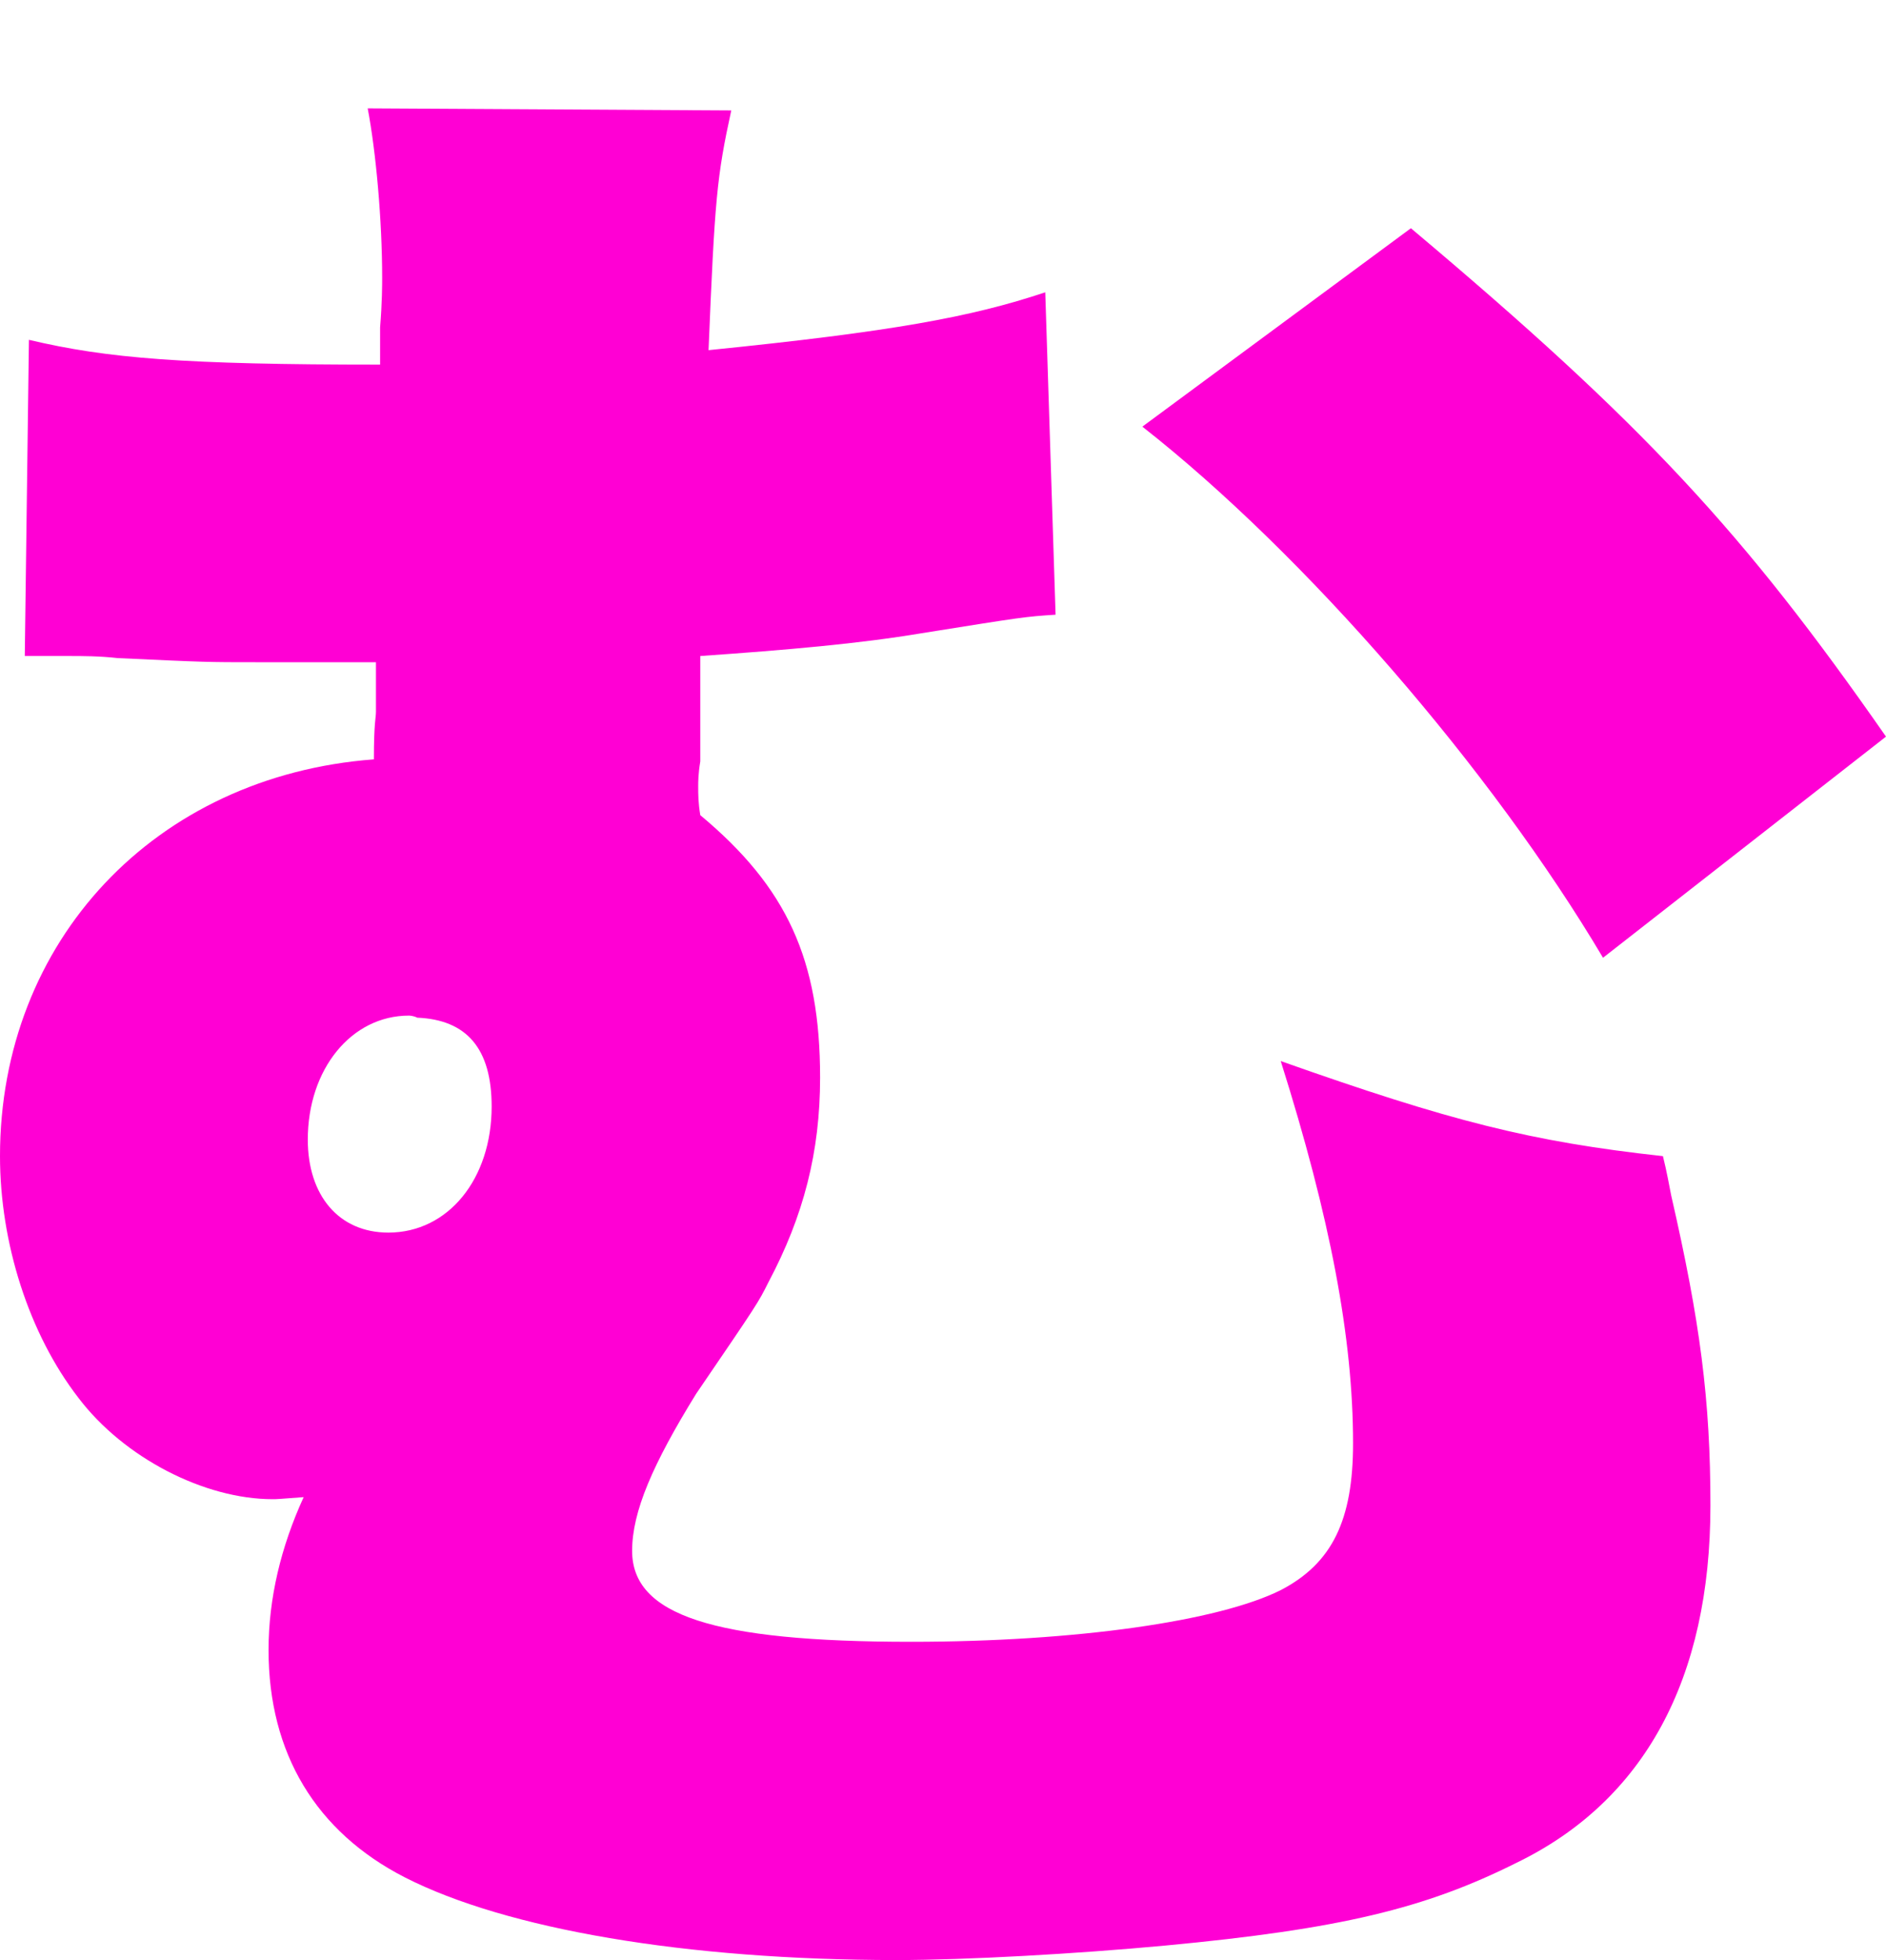 <?xml version="1.0" encoding="utf-8"?>
<svg xmlns="http://www.w3.org/2000/svg" fill="none" height="100%" overflow="visible" preserveAspectRatio="none" style="display: block;" viewBox="0 0 69.64 72.344" width="100%">
<g filter="url(#filter0_d_0_401)" id="Vector">
<path d="M0.915 20.213L1.068 8.543C3.966 9.229 6.789 9.458 14.035 9.458C14.035 9.153 14.035 8.924 14.035 8.696C14.035 8.619 14.035 8.39 14.035 8.085C14.111 7.17 14.111 6.484 14.111 6.255C14.111 4.119 13.882 1.602 13.577 0L27.002 0.076C26.468 2.517 26.392 3.356 26.163 8.924C32.951 8.238 35.85 7.704 38.596 6.789L38.977 18.688C37.833 18.764 37.833 18.764 34.019 19.374C31.731 19.756 29.138 19.984 25.858 20.213C25.858 20.9 25.858 20.9 25.858 22.654V24.103C25.781 24.561 25.781 24.866 25.781 25.019C25.781 25.324 25.781 25.629 25.858 26.087C29.061 28.756 30.282 31.426 30.282 35.774C30.282 38.52 29.672 40.884 28.375 43.325C27.994 44.088 27.994 44.088 25.705 47.444C24.103 50.037 23.341 51.792 23.341 53.241C23.341 55.606 26.315 56.597 33.638 56.597C39.74 56.597 45.003 55.834 47.291 54.69C49.198 53.699 49.961 52.097 49.961 49.275C49.961 45.385 49.122 40.961 47.291 35.163C53.546 37.376 56.521 38.138 61.403 38.672C61.555 39.282 61.631 39.74 61.708 40.121C62.776 44.774 63.157 47.673 63.157 51.563C63.157 57.97 60.716 62.471 55.987 64.759C52.631 66.437 49.503 67.2 43.02 67.81C39.74 68.115 35.697 68.344 33.104 68.344C25.324 68.344 18.688 67.2 14.95 65.293C11.67 63.615 9.916 60.716 9.916 56.902C9.916 54.995 10.374 53.088 11.213 51.258C10.221 51.334 10.221 51.334 10.069 51.334C7.551 51.334 4.577 49.809 2.898 47.596C1.068 45.232 0 41.876 0 38.672C0 30.739 5.721 24.637 13.806 24.027C13.806 22.654 13.882 22.502 13.882 22.273C13.882 20.976 13.882 20.976 13.882 20.442H9.535C7.628 20.442 7.628 20.442 4.348 20.29C3.661 20.213 3.051 20.213 2.517 20.213C2.136 20.213 1.602 20.213 0.915 20.213ZM15.408 33.562C15.255 33.485 15.103 33.485 15.103 33.485C12.967 33.485 11.365 35.469 11.365 38.062C11.365 40.121 12.509 41.494 14.34 41.494C16.552 41.494 18.154 39.511 18.154 36.842C18.154 34.706 17.238 33.638 15.408 33.562ZM42.181 11.747L52.097 4.424C60.716 11.67 64.377 15.637 69.64 23.188L59.191 31.35C55.072 24.409 48.207 16.476 42.181 11.747Z" fill="#FF00D4"/>
</g>
<defs>
<filter color-interpolation-filters="sRGB" filterUnits="userSpaceOnUse" height="72.344" id="filter0_d_0_401" width="69.64" x="0" y="0">
<feFlood flood-opacity="0" result="BackgroundImageFix"/>
<feColorMatrix in="SourceAlpha" result="hardAlpha" type="matrix" values="0 0 0 0 0 0 0 0 0 0 0 0 0 0 0 0 0 0 127 0"/>
<feOffset dy="4"/>
<feComposite in2="hardAlpha" operator="out"/>
<feColorMatrix type="matrix" values="0 0 0 0 1 0 0 0 0 0 0 0 0 0 0.831 0 0 0 1 0"/>
<feBlend in2="BackgroundImageFix" mode="normal" result="effect1_dropShadow_0_401"/>
<feBlend in="SourceGraphic" in2="effect1_dropShadow_0_401" mode="normal" result="shape"/>
</filter>
</defs>
</svg>